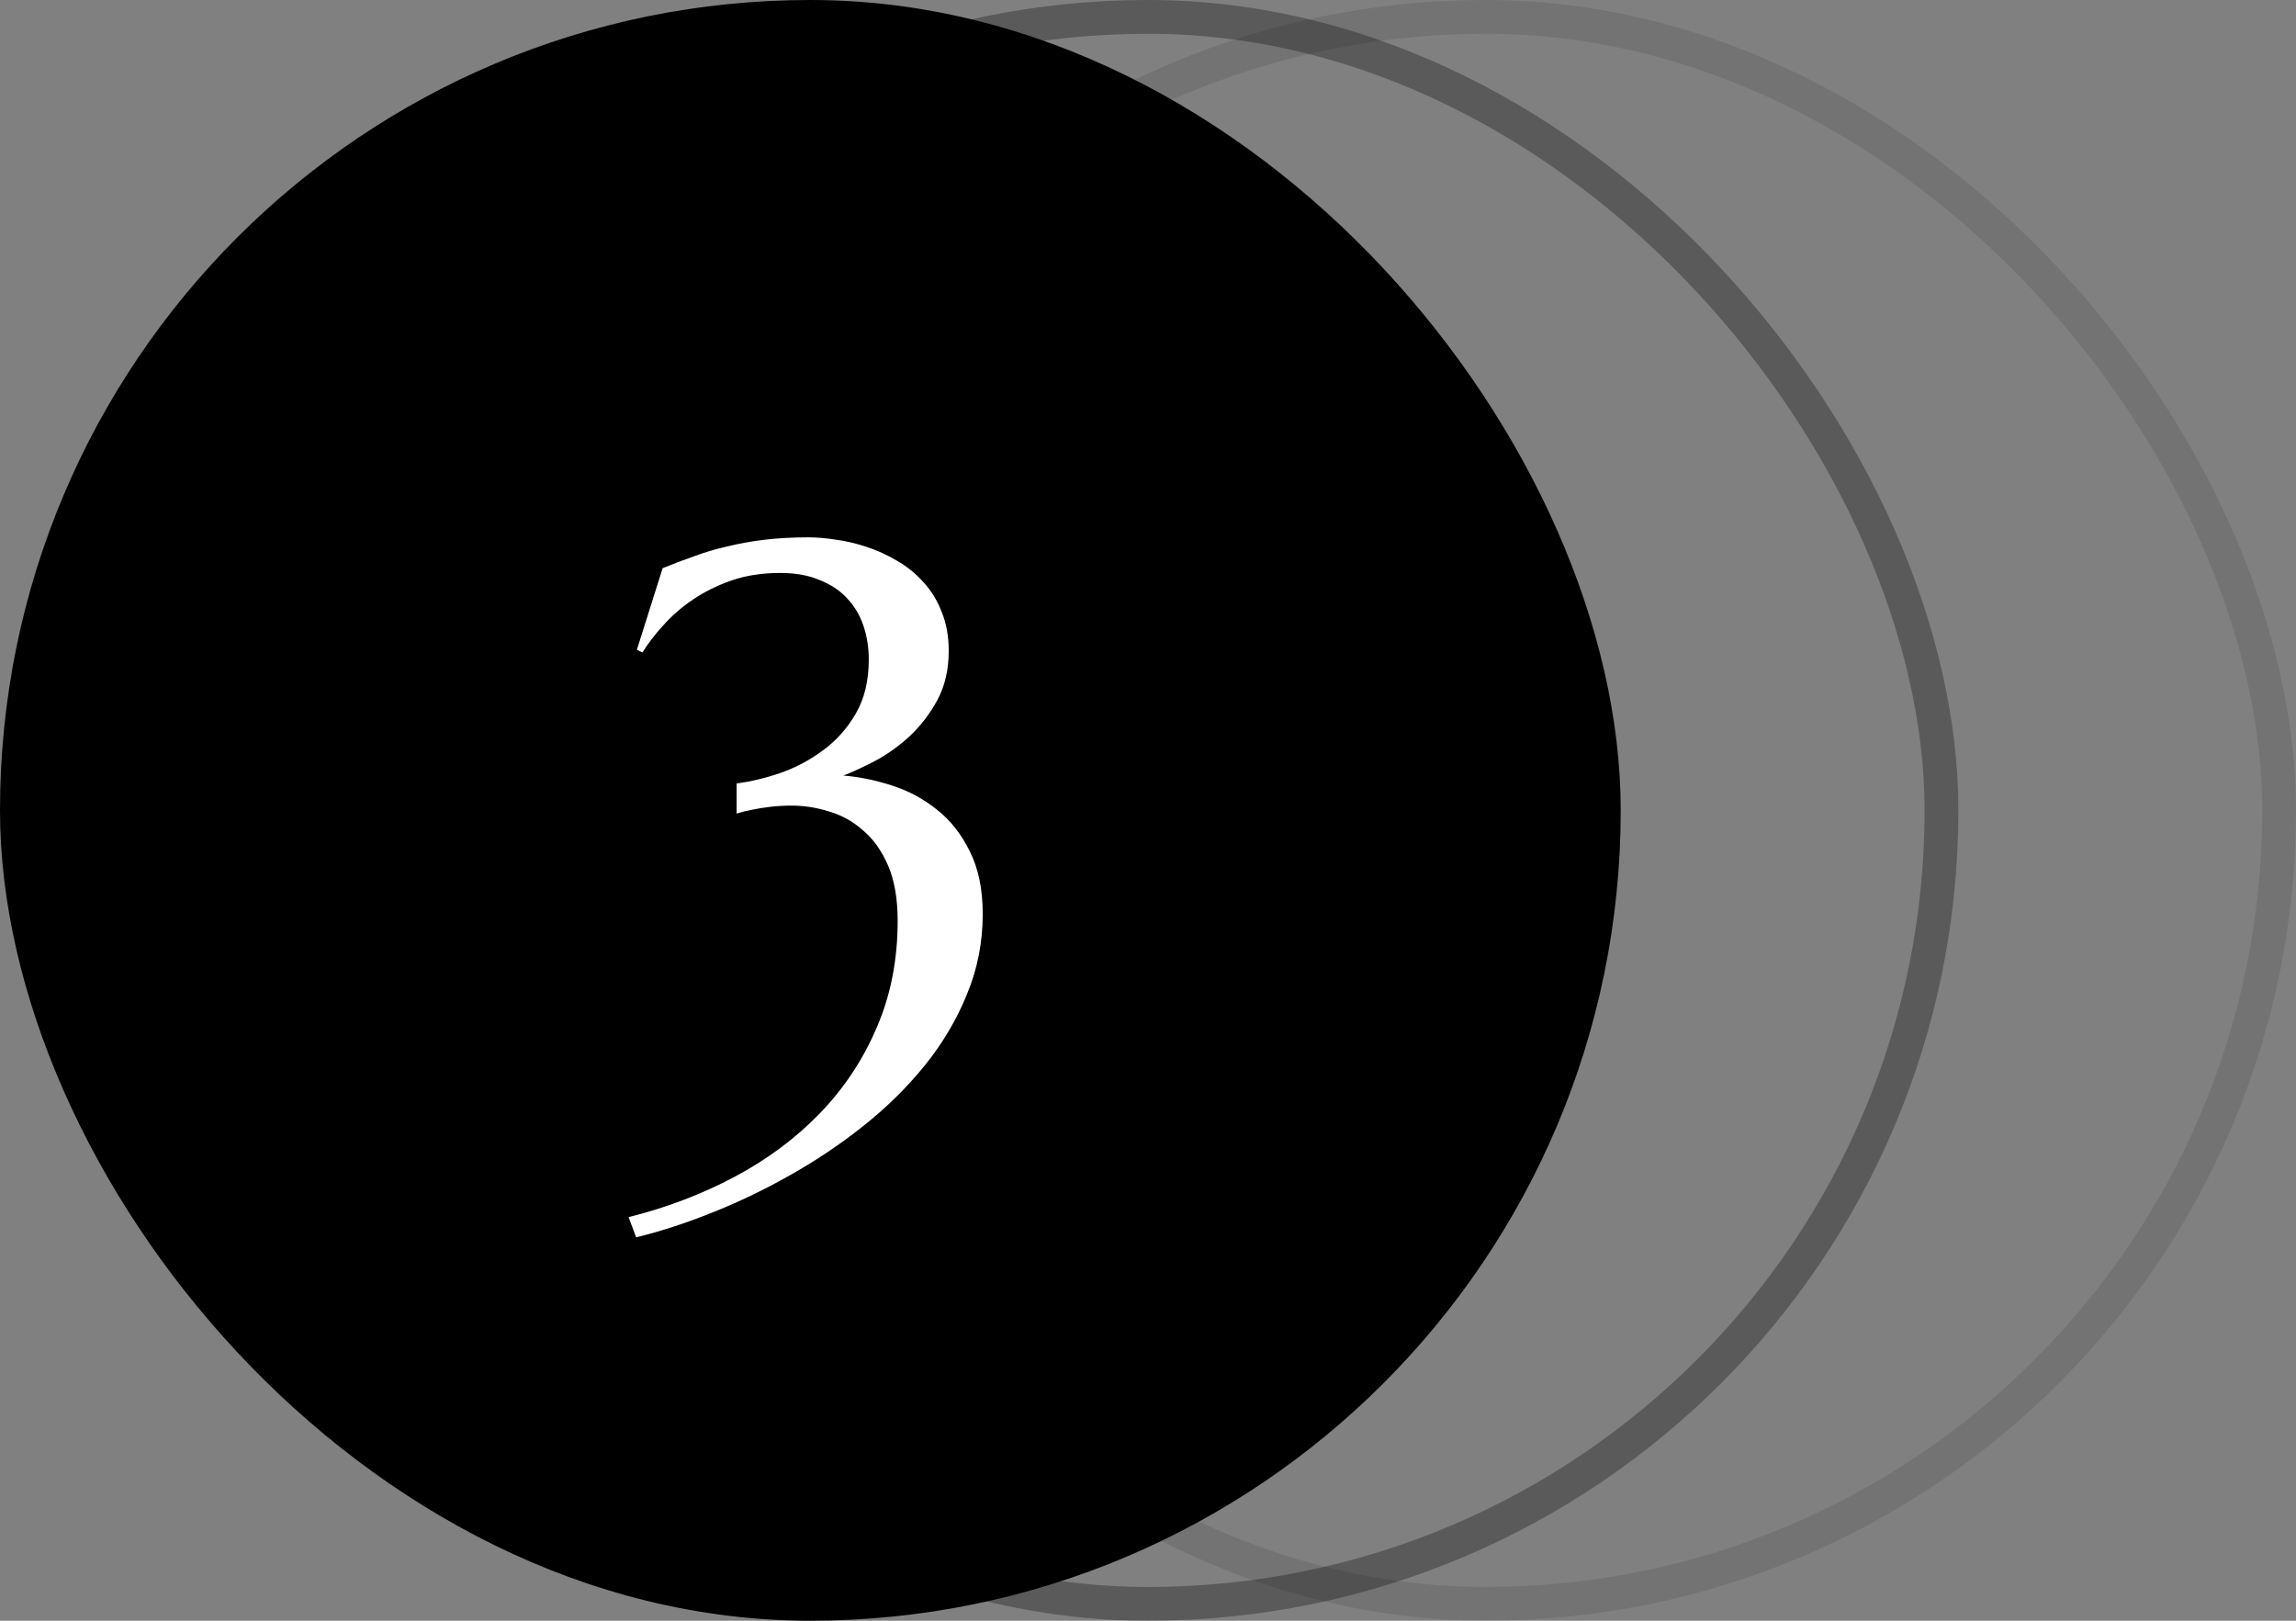 <svg width="68" height="48" viewBox="0 0 68 48" fill="none" xmlns="http://www.w3.org/2000/svg">
<rect x="0" y="0" width="68" height="48" fill="#808080" stroke="none"/>
<rect x="20.5" y="0.5" width="47" height="47" rx="23.5" stroke="black" stroke-opacity="0.1"/>
<rect x="10.5" y="0.5" width="47" height="47" rx="23.5" stroke="black" stroke-opacity="0.3"/>
<rect x="0.5" y="0.5" width="47" height="47" rx="23.5" fill="black"/>
<rect x="0.5" y="0.5" width="47" height="47" rx="23.5" stroke="black"/>
<path d="M21.816 23.203C22.238 23.148 22.676 23.043 23.129 22.887C23.59 22.723 24.012 22.496 24.395 22.207C24.785 21.918 25.105 21.555 25.355 21.117C25.605 20.68 25.73 20.152 25.73 19.535C25.73 19.184 25.68 18.855 25.578 18.551C25.477 18.238 25.316 17.965 25.098 17.73C24.887 17.496 24.613 17.312 24.277 17.18C23.949 17.039 23.559 16.969 23.105 16.969C22.574 16.969 22.094 17.043 21.664 17.191C21.242 17.34 20.863 17.527 20.527 17.754C20.191 17.98 19.898 18.234 19.648 18.516C19.398 18.789 19.191 19.059 19.027 19.324L18.863 19.242L19.625 16.828C19.93 16.703 20.238 16.586 20.551 16.477C20.863 16.359 21.191 16.262 21.535 16.184C21.887 16.098 22.258 16.031 22.648 15.984C23.047 15.938 23.48 15.914 23.949 15.914C24.191 15.914 24.461 15.938 24.758 15.984C25.055 16.023 25.355 16.094 25.66 16.195C25.973 16.297 26.273 16.434 26.562 16.605C26.852 16.77 27.109 16.977 27.336 17.227C27.57 17.477 27.754 17.773 27.887 18.117C28.027 18.453 28.098 18.84 28.098 19.277C28.098 19.824 27.988 20.305 27.77 20.719C27.551 21.125 27.281 21.48 26.961 21.785C26.641 22.082 26.301 22.328 25.941 22.523C25.582 22.711 25.262 22.859 24.98 22.969C25.449 23.008 25.926 23.105 26.41 23.262C26.902 23.418 27.348 23.656 27.746 23.977C28.145 24.289 28.469 24.699 28.719 25.207C28.977 25.715 29.105 26.336 29.105 27.07C29.105 27.906 28.949 28.699 28.637 29.449C28.332 30.199 27.918 30.898 27.395 31.547C26.871 32.195 26.266 32.793 25.578 33.34C24.891 33.887 24.164 34.375 23.398 34.805C22.641 35.234 21.867 35.605 21.078 35.918C20.297 36.23 19.551 36.473 18.84 36.645L18.617 36.047C19.742 35.766 20.789 35.367 21.758 34.852C22.727 34.336 23.566 33.711 24.277 32.977C24.996 32.234 25.559 31.387 25.965 30.434C26.379 29.48 26.586 28.426 26.586 27.27C26.586 26.621 26.492 26.078 26.305 25.641C26.117 25.203 25.871 24.855 25.566 24.598C25.27 24.332 24.934 24.145 24.559 24.035C24.191 23.918 23.82 23.859 23.445 23.859C23.219 23.859 23.008 23.871 22.812 23.895C22.617 23.918 22.445 23.945 22.297 23.977C22.125 24.008 21.965 24.047 21.816 24.094V23.203Z" fill="white"/>
</svg>

